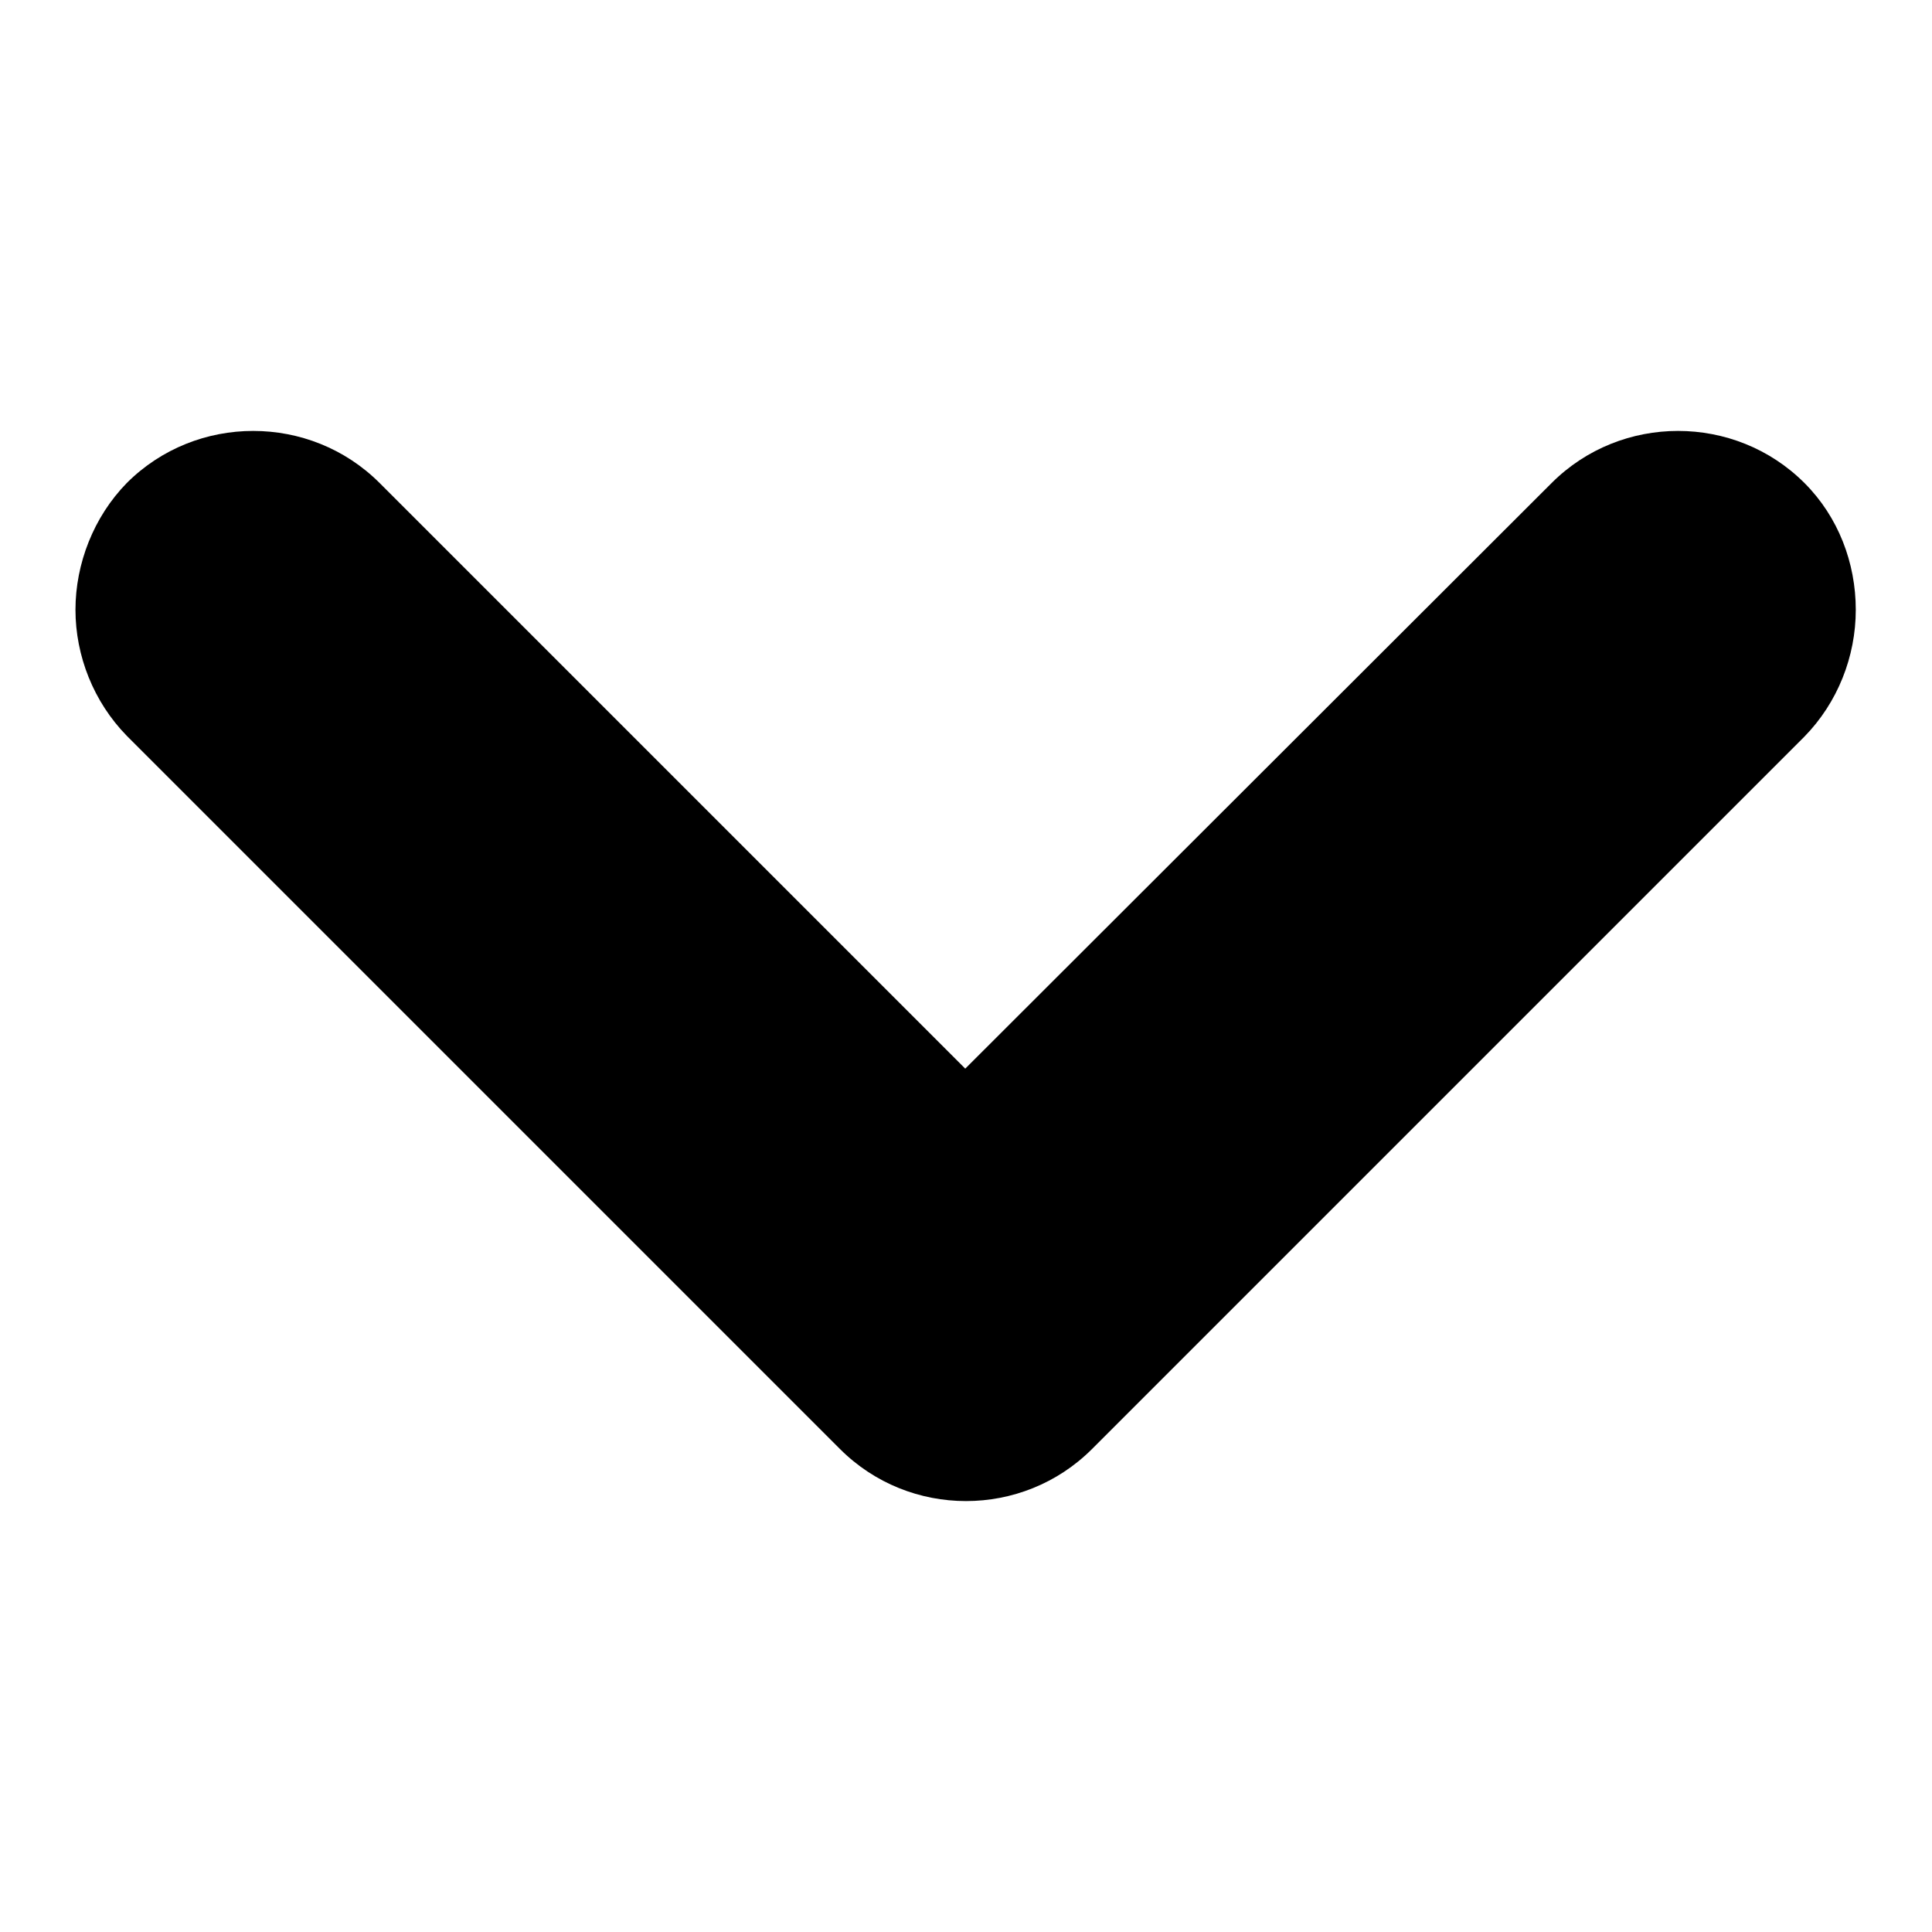 <?xml version="1.0" encoding="utf-8"?>
<!-- Svg Vector Icons : http://www.onlinewebfonts.com/icon -->
<!DOCTYPE svg PUBLIC "-//W3C//DTD SVG 1.1//EN" "http://www.w3.org/Graphics/SVG/1.1/DTD/svg11.dtd">
<svg version="1.1" xmlns="http://www.w3.org/2000/svg" xmlns:xlink="http://www.w3.org/1999/xlink" x="0px" y="0px" viewBox="0 0 256 256" enable-background="new 0 0 256 256" xml:space="preserve">
<g> <path fill="#000000" d="M144.7,192c-9.2,9.2-24.2,9.2-33.4,0L16.8,97.5C12.4,93,10,86.9,10,80.8s2.4-12.3,6.8-16.8 c9.2-9.2,24.3-9.2,33.5,0l77.6,77.6L205.6,64c9.2-9.2,24.3-9.2,33.5,0c4.5,4.5,6.8,10.6,6.8,16.8s-2.4,12.3-6.8,16.8L144.7,192z"/></g>
</svg>